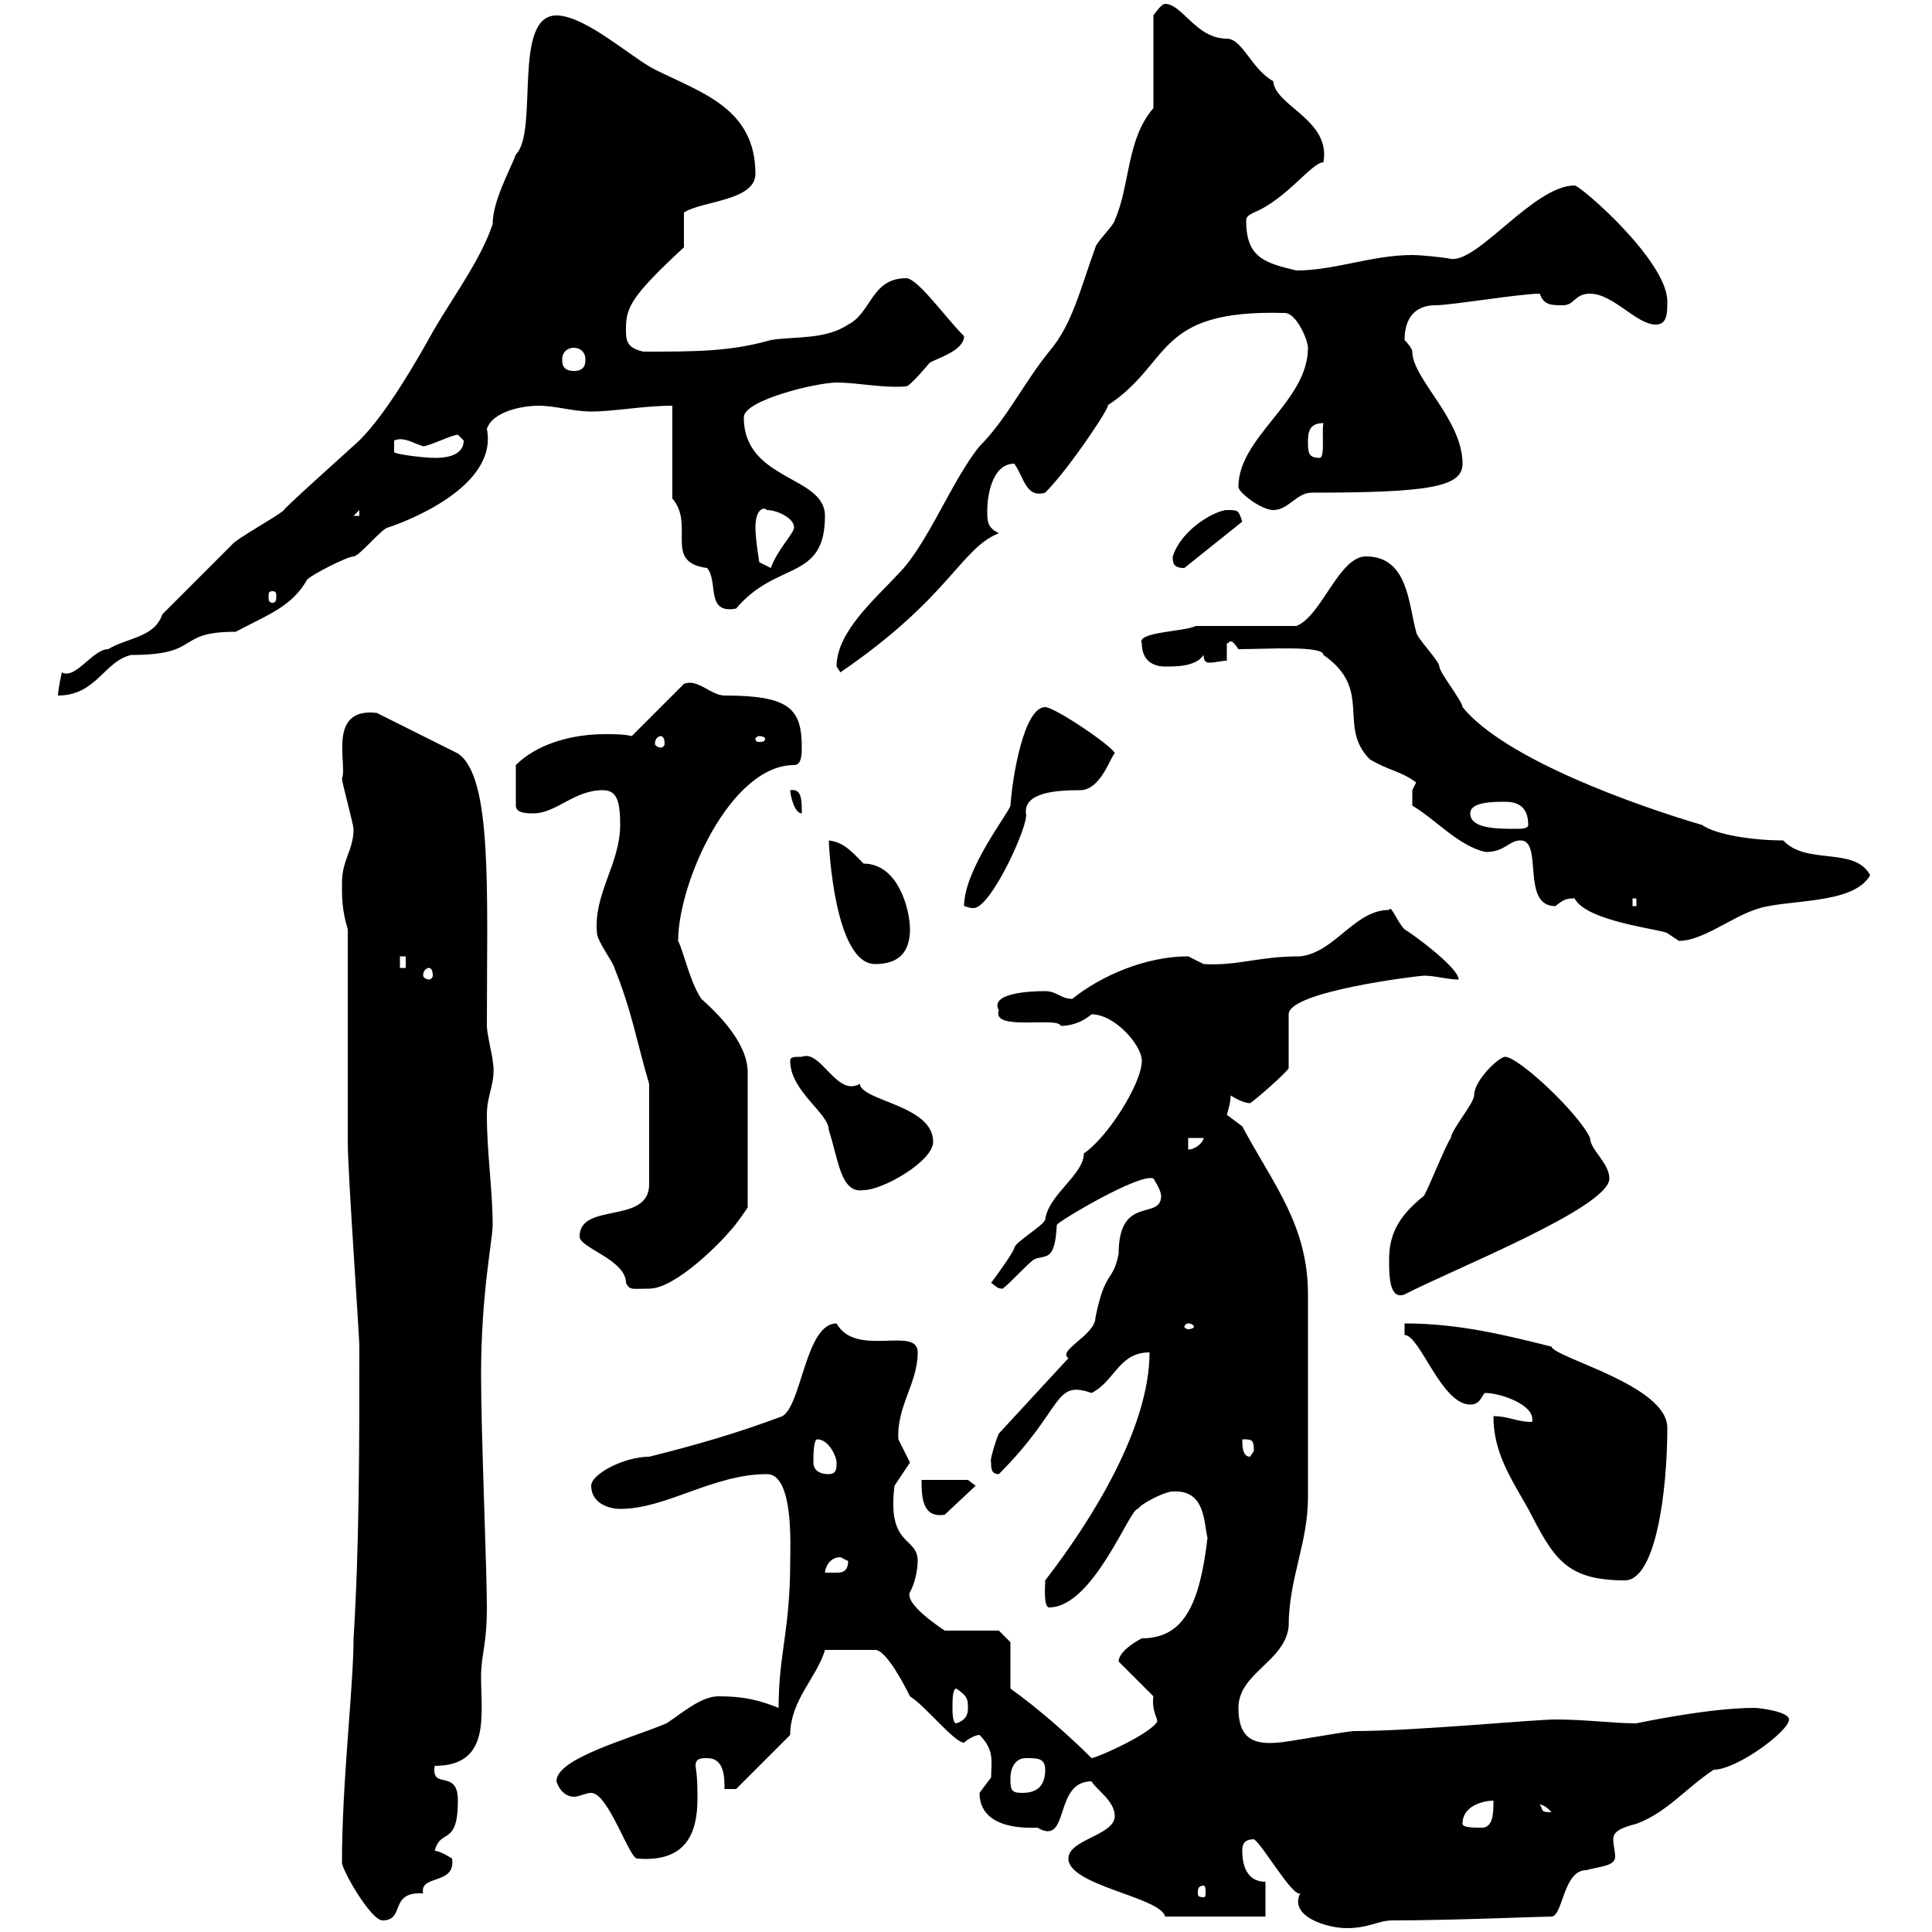 <svg xmlns="http://www.w3.org/2000/svg" xmlns:xlink="http://www.w3.org/1999/xlink" width="300" height="300"><path d="M194.70 285.60C195.90 286.20 200.70 294.60 201.90 294C200.10 297.60 206.10 299.40 209.10 299.40C212.70 299.40 213.90 298.20 216.30 298.20C225.30 298.20 239.40 297.60 240.90 297.60C242.70 297.60 242.70 290.40 246.30 290.40C248.40 289.80 250.80 289.80 250.80 288.30C250.80 287.40 250.50 286.50 250.50 285.60C250.50 284.40 251.70 283.80 254.10 283.20C258.90 281.40 261.60 277.80 266.10 274.80C269.70 274.80 277.80 268.80 277.80 267C277.80 265.80 273.30 265.20 272.40 265.20C265.20 265.20 254.10 267.60 254.10 267.60C250.50 267.60 246.30 267 241.50 267C238.20 267 219.60 268.80 210.30 268.80C209.10 268.80 199.50 270.60 198.30 270.60C194.70 270.90 192.30 270 192.30 265.20C192.30 259.80 199.50 258 200.10 252.60C200.10 245.10 203.10 239.70 203.10 232.50C203.10 221.40 203.10 207.60 203.10 201C203.10 190.20 197.70 183.90 192.90 174.90C192.90 174.90 190.50 173.10 190.50 173.10C190.50 173.10 191.10 171.30 191.10 170.10C191.10 170.10 192.90 171.30 194.10 171.30C194.70 171 199.50 166.80 200.10 165.90L200.10 157.50C200.10 153.90 220.50 151.50 221.10 151.50C222.90 151.50 224.70 152.10 226.50 152.10C226.50 150.30 219.60 145.20 218.10 144.30C216.90 143.10 216 140.40 215.70 141.30C210.30 141.30 207.30 147.90 201.90 148.50C195.30 148.50 192.30 150 186.90 149.70C186.90 149.70 184.50 148.50 184.50 148.50C177.90 148.50 171 151.50 166.50 155.10C164.70 155.10 164.10 153.90 162.30 153.90C159.90 153.90 153.60 154.20 155.10 156.90C153.90 160.20 164.40 157.80 164.70 159.30C165.90 159.30 167.70 159 169.50 157.50C173.10 157.50 177.30 162.30 177.30 164.70C177.30 168.30 171.90 176.70 168.30 179.10C168.30 182.40 162.90 185.40 162.30 189.30C162.30 190.20 157.50 192.90 157.50 193.80C157.20 194.70 154.80 198 153.90 199.20C154.80 199.80 154.80 200.10 155.70 200.10C156.90 199.20 159.30 196.50 160.50 195.60C162.30 194.70 163.80 196.20 164.10 190.20C164.40 189.60 177 182.10 179.10 183C179.10 183 180.30 184.80 180.30 185.70C180.30 189.60 173.70 185.40 173.70 194.70C172.80 199.20 171.60 197.10 170.10 204.60C170.10 207.30 164.10 209.70 165.90 210.90L155.10 222.60C154.80 223.20 153.60 226.80 153.90 227.10C153.90 228 153.90 228.90 155.10 228.90C165.30 218.70 163.50 214.20 169.50 216.30C173.10 214.50 173.70 210 178.50 210C178.50 221.70 169.50 236.10 162.30 245.40C162.30 246 162 249.60 162.90 249.60C169.80 249.60 175.50 234 176.70 234.30C177.30 233.40 180.90 231.60 182.10 231.60C187.20 231.30 186.90 236.40 187.50 238.80C186.30 249 183.90 254.40 177.30 254.40C177.30 254.40 173.70 256.20 173.70 258L179.10 263.40C178.80 265.50 179.70 266.70 179.70 267.30C178.80 269.10 171 272.70 169.50 273C165.90 269.40 161.10 265.20 156.90 262.20L156.90 255L155.10 253.20L146.70 253.20C145.80 252.60 140.40 249 141.30 247.20C142.20 245.70 142.50 243.30 142.50 242.40C142.50 238.50 137.70 240.30 138.90 230.70C138.90 230.70 141.30 227.10 141.30 227.10C141.30 227.10 139.50 223.50 139.50 223.50C139.20 218.40 142.50 214.80 142.50 210C142.50 205.80 132.90 210.90 129.90 205.50C125.10 205.50 124.50 218.10 121.50 219.90C114.30 222.60 108 224.40 100.80 226.20C96.90 226.20 91.80 228.90 91.80 230.70C91.80 233.40 94.50 234.30 96.30 234.30C103.50 234.30 110.70 228.90 119.10 228.90C123.30 228.90 122.70 240.30 122.70 242.40C122.70 253.20 120.90 256.80 120.90 265.20C117.90 264 115.50 263.40 111.60 263.40C108.90 263.40 106.20 265.80 103.50 267.60C97.80 270 86.40 273 86.40 276.60C87 278.40 88.20 279 89.10 279C90 279 90.90 278.40 91.80 278.40C94.50 278.40 97.80 288.90 99 288.60C106.50 289.20 108.30 284.70 108.30 279.30C108.30 277.80 108.30 276 108 274.20C108 273 108.90 273 109.80 273C112.50 273 112.50 276 112.50 277.80L114.30 277.80L122.70 269.40C122.70 264 126.90 260.40 128.10 256.20L135.90 256.20C137.70 256.20 140.70 262.20 141.30 263.40C143.70 264.90 148.20 270.60 149.70 270.60C150.30 270 151.50 269.40 152.10 269.40C154.50 271.80 153.90 273.60 153.90 276C153.90 276 152.10 278.40 152.10 278.40C152.10 284.40 160.20 283.80 161.10 283.80C166.20 286.80 163.50 276.60 169.50 276.60C170.10 277.80 173.10 279.60 173.10 282C173.10 285 165.90 285.60 165.90 288.60C165.90 292.80 180.30 294.60 180.90 297.60L196.50 297.60L196.50 292.20C194.10 292.20 192.90 290.40 192.90 287.40C192.90 286.80 192.90 285.60 194.70 285.60ZM53.10 289.20C53.10 290.40 57.60 298.20 59.40 298.20C63 298.20 60.30 293.70 65.70 294C65.10 291 70.80 292.80 70.20 288.60C70.20 288.60 68.40 287.40 67.50 287.40C68.40 283.80 71.10 286.80 71.10 279.60C71.10 274.50 66.90 278.10 67.50 274.20C76.20 274.20 74.70 266.40 74.70 260.40C74.70 256.80 75.60 255.60 75.60 249.60C75.60 243.60 74.70 222.60 74.70 213.60C74.70 200.70 76.50 192.60 76.50 190.20C76.50 184.80 75.60 179.10 75.60 173.10C75.60 169.80 77.10 168 76.50 164.70C76.50 164.10 75.60 160.50 75.60 159.30C75.60 138.60 76.50 120.60 71.10 117L58.50 110.70C50.70 109.80 54 118.80 53.10 120.90C53.10 121.50 54.90 128.10 54.90 128.70C54.90 132 53.10 133.50 53.10 137.10C53.10 139.50 53.10 141.30 54 144.30L54 177.30C54 182.10 55.80 207.30 55.80 209.10C55.80 224.40 55.80 240 54.90 254.40C54.90 261.90 53.10 276.60 53.10 289.20ZM186.90 292.80C187.20 292.80 187.20 293.40 187.20 294C187.20 294.30 187.20 294.60 186.90 294.60C186 294.60 186 294.30 186 294C186 293.40 186 292.80 186.90 292.80ZM227.10 283.20C227.10 280.20 230.70 279.60 231.90 279.60C231.90 281.40 231.90 283.80 230.10 283.80C228.90 283.80 227.10 283.80 227.10 283.20ZM239.10 280.20C238.50 280.20 239.70 279.90 240.90 281.40C239.10 281.40 239.70 281.10 239.10 280.20ZM156.90 276C156.90 274.80 157.50 273 159.30 273C161.10 273 162.30 273 162.30 274.80C162.30 277.80 160.50 278.40 158.70 278.40C156.90 278.40 156.90 277.80 156.90 276ZM147.90 265.20C147.90 264 147.90 262.20 148.50 262.20C150.30 263.40 150.30 264 150.30 265.20C150.30 265.80 150.30 267 148.50 267.60C147.90 267.60 147.90 265.80 147.90 265.20ZM231.90 219.90C231.90 225.60 234.60 229.50 237.30 234.30C241.20 241.80 243 245.40 252.30 245.40C257.10 245.40 258.90 231.60 258.90 221.70C258.90 215.10 241.50 210.90 240.90 209.10C233.70 207.30 226.50 205.50 218.10 205.50L218.10 207.30C220.50 207.30 223.80 218.10 228.30 218.10C230.10 218.10 230.10 216.30 230.70 216.30C232.80 216.30 238.50 218.10 237.90 220.80C235.50 220.80 234.30 219.90 231.90 219.90ZM130.50 241.80C130.50 241.80 131.70 242.40 131.70 242.40C131.70 244.20 130.50 244.20 129.90 244.20C128.70 244.20 128.10 244.20 128.10 244.20C128.10 243.60 128.70 241.80 130.50 241.80ZM143.10 229.80C143.10 232.20 143.10 235.80 146.70 235.20L151.50 230.70L150.30 229.80ZM126.30 227.10C126.30 226.20 126.30 223.50 126.90 223.50C128.70 223.50 129.90 226.20 129.90 227.10C129.90 228 129.90 228.90 128.70 228.90C126.90 228.90 126.30 228 126.30 227.10ZM192.90 223.50C194.40 223.50 194.70 223.50 194.70 225.30C194.70 225.30 194.10 226.20 194.10 226.20C192.90 226.20 192.90 224.40 192.90 223.50ZM184.50 205.50C185.10 205.50 185.40 205.80 185.40 206.10C185.40 206.10 185.10 206.40 184.50 206.40C184.20 206.40 183.90 206.10 183.90 206.10C183.90 205.80 184.20 205.50 184.50 205.50ZM215.70 195.60C215.70 198 215.70 201.90 218.10 201C225.60 197.10 249.90 187.50 249.90 183C249.90 180.60 246.90 178.50 246.90 176.70C245.10 172.80 235.80 164.10 233.70 164.10C232.80 164.10 228.90 167.70 228.90 170.10C228.90 171.30 225.30 175.50 225.30 176.70C224.70 177.30 221.70 184.80 221.10 185.70C216.90 189 215.70 192 215.70 195.60ZM90 192C90 193.80 97.20 195.60 97.20 199.20C97.80 200.40 98.10 200.10 100.80 200.10C105 200.10 112.20 192.60 113.40 191.10C114.30 190.20 116.10 187.50 116.10 187.50L116.10 166.50C116.10 162 111.60 157.50 108.90 155.10C107.10 152.40 106.20 147.90 105.30 146.10C105.30 137.10 113.40 118.80 123.30 118.80C124.50 118.80 124.50 117 124.50 116.10C124.50 110.10 122.70 108 112.50 108C110.40 108 108.30 105.30 106.20 106.20L98.10 114.30C96.90 114 95.40 114 93.90 114C88.80 114 83.40 115.50 80.10 118.80L80.10 125.10C80.10 126.30 81.90 126.30 82.80 126.30C86.40 126.30 89.10 122.70 93.60 122.70C95.70 122.70 96.30 124.20 96.30 128.10C96.30 134.10 92.10 138.90 92.70 144.90C92.70 146.10 95.40 149.70 95.40 150.30C98.10 156.90 99 162.30 100.80 168.30L100.80 183.90C100.80 190.20 90 186.60 90 192ZM122.70 164.70C122.70 169.50 128.70 172.80 128.70 175.50C130.20 180 130.50 185.40 134.10 184.80C137.10 184.80 144.90 180.30 144.90 177.30C144.90 171.60 133.80 171 133.50 168.30C129.90 170.40 127.50 162.90 124.50 164.10C123.30 164.10 122.70 164.10 122.70 164.70ZM184.50 176.70L186.90 176.70C186.90 177.30 185.70 178.50 184.50 178.50ZM66.60 150.30C66.90 150.30 67.20 150.60 67.20 151.50C67.20 151.80 66.90 152.10 66.60 152.10C66.30 152.10 65.70 151.80 65.70 151.50C65.70 150.60 66.30 150.30 66.60 150.30ZM62.10 148.50L63 148.50L63 150.30L62.10 150.30ZM128.70 130.50C128.70 131.40 129.60 149.70 135.90 149.70C139.50 149.70 141.30 147.90 141.30 144.30C141.30 141.30 139.50 134.10 134.10 134.10C132.30 132.30 131.10 130.80 128.70 130.50ZM244.50 139.50C246.30 143.10 258 144.30 258.90 144.90C258.90 144.90 260.70 146.10 260.70 146.10C264.30 146.10 268.80 142.50 272.40 141.30C276.90 139.50 287.70 140.70 290.40 135.90C288 131.40 280.50 134.40 276.90 130.50C272.10 130.50 266.40 129.60 264.30 128.10C254.10 125.10 233.70 117.90 227.10 109.80C227.10 108.90 223.50 104.40 223.50 103.50C223.50 102.60 219.90 99 219.90 98.10C218.70 93.90 218.70 86.40 212.10 86.40C207.90 86.40 205.20 95.70 201.30 97.20C198.30 97.20 188.70 97.20 185.70 97.20C183.90 98.10 176.40 98.10 177.30 99.90C177.30 102.60 179.10 103.50 180.90 103.50C182.70 103.50 185.70 103.50 186.90 101.70C186.90 102.60 187.20 102.90 187.80 102.90C188.70 102.90 189.60 102.60 190.50 102.60L190.50 99.90C190.80 99.90 190.80 99.60 191.10 99.60C191.40 99.60 191.70 99.90 192.30 100.80C196.80 100.80 205.50 100.20 205.50 101.70C213.30 107.10 207.60 112.80 212.70 117.90C215.70 119.70 217.50 119.70 219.90 121.50C219.90 121.50 219.30 122.70 219.30 122.70L219.30 125.10C222.90 127.20 226.50 131.40 230.70 132.30C233.70 132.30 234.30 130.50 236.10 130.50C239.70 130.50 236.10 140.70 241.50 140.70C242.70 139.80 243 139.50 244.50 139.50ZM162.30 109.80C159 109.80 157.20 120.60 156.90 125.10C156.60 126.30 149.70 135 149.70 140.70C150 140.70 150.30 141 151.20 141C153.90 141 159.90 127.80 159.30 126.30C159 123 164.10 122.70 167.70 122.70C171 122.70 172.50 117.30 173.10 117C173.10 116.10 163.80 109.80 162.30 109.80ZM253.50 139.50L254.10 139.50L254.10 140.70L253.50 140.70ZM228.30 126.30C228.30 124.50 231.90 124.50 233.70 124.50C235.50 124.50 237.30 125.10 237.30 128.10C237.30 128.70 236.10 128.70 235.50 128.70C232.50 128.70 228.30 128.70 228.30 126.30ZM122.70 122.70C122.70 123.30 123.30 126.30 124.50 126.30C124.50 124.20 124.50 122.40 122.70 122.70ZM102.60 114.30C102.90 114.30 103.20 114.60 103.20 115.50C103.20 115.80 102.90 116.10 102.60 116.10C102.30 116.10 101.70 115.80 101.70 115.50C101.70 114.60 102.30 114.30 102.60 114.30ZM117.90 114.30C118.50 114.30 118.80 114.60 118.80 114.60C118.80 115.20 118.50 115.20 117.90 115.20C117.60 115.20 117.30 115.20 117.30 114.60C117.30 114.60 117.60 114.30 117.90 114.30ZM25.20 95.40C24 99 19.80 99 16.80 100.80C14.40 100.80 11.70 105.60 9.60 104.40C9.60 104.40 9 107.10 9 108C15 108 16.20 102.60 20.40 101.70C31.50 101.70 27 98.10 36.60 98.10C41.70 95.40 45.30 94.20 47.70 90C48.60 89.10 54 86.40 54.90 86.40C55.80 86.40 59.40 81.90 60.30 81.90C63 81 77.40 75.60 75.60 66.60C76.50 63.90 81 63 83.70 63C86.10 63 89.10 63.90 91.80 63.90C95.40 63.90 99.90 63 104.40 63L104.40 77.40C108 81.60 102.90 87.30 109.80 88.20C111.60 90.30 109.50 95.40 114.30 94.50C120.60 87 128.10 90.30 128.10 80.10C128.10 73.80 115.50 74.70 115.50 64.80C115.50 62.10 126.90 59.40 129.90 59.40C133.20 59.40 137.10 60.30 140.70 60C141.30 60 144.30 56.40 144.30 56.40C144.90 55.80 149.70 54.60 149.70 52.20C146.70 49.20 142.50 43.20 140.70 43.20C135.30 43.20 135.30 48.60 131.70 50.40C128.10 52.80 123.30 52.20 119.70 52.80C113.40 54.60 108 54.60 99.90 54.60C97.20 54 97.20 52.80 97.20 51C97.20 47.70 98.10 45.90 106.20 38.40C106.20 37.80 106.20 34.20 106.20 33C108.90 31.20 117.30 31.20 117.30 27C117.30 16.80 108.90 14.40 101.70 10.80C98.10 9 90.90 2.40 86.40 2.40C79.50 2.40 83.70 20.40 80.10 24C79.20 26.40 76.50 31.20 76.50 34.80C74.70 40.20 70.50 45.90 67.50 51C64.50 56.40 60 64.20 55.80 68.40C52.50 71.40 43.80 79.20 44.10 79.20C43.20 80.10 36.60 83.70 36 84.60C34.20 86.40 27 93.60 25.20 95.40ZM129.90 103.50C129.90 103.50 130.50 104.40 130.50 104.40C147.60 92.70 149.10 85.20 155.10 82.80C153.30 81.90 153.30 81 153.30 79.20C153.30 77.40 153.90 72 157.50 72C159 74.10 159.30 77.40 162.30 76.50C166.20 72.60 173.10 62.10 171.90 63C182.10 56.40 179.10 48 199.50 48.60C201.30 48.60 203.10 52.80 203.10 54C203.10 62.40 192.30 67.80 192.30 75.60C192.30 76.50 195.90 79.20 197.70 79.20C200.10 79.20 201.30 76.50 203.70 76.50C222 76.50 227.10 75.60 227.10 72C227.10 65.10 219.30 58.80 219.30 54.60C219.30 54 218.10 52.80 218.10 52.80C218.10 49.20 219.90 47.40 222.90 47.40C225.30 47.40 236.10 45.60 239.10 45.60C239.70 47.40 240.90 47.40 242.70 47.40C244.50 47.40 244.50 45.60 246.90 45.60C250.50 45.60 254.10 50.40 257.10 50.40C258.90 50.40 258.90 48.60 258.90 46.80C258.90 40.50 245.40 28.80 244.50 28.80C238.20 28.80 229.50 40.80 225.30 40.20C223.80 39.90 220.50 39.60 219.30 39.60C213 39.60 207.30 42 201.30 42C196.20 40.80 193.50 39.90 193.50 34.20C193.50 33.60 194.10 33.30 194.70 33C199.80 30.90 203.70 25.20 205.50 25.20C206.70 18.60 198 16.50 197.70 12.60C194.40 10.80 192.90 6 190.50 6C185.70 6 183.60 0.60 180.90 0.60C180.30 0.60 179.10 2.40 179.10 2.40L179.10 16.80C174.90 21.60 175.50 28.80 173.10 34.20C173.10 34.80 170.10 37.80 170.10 38.40C167.70 45 166.50 50.40 162.90 54.60C159 59.40 156.30 65.10 152.10 69.30C147.90 74.40 144 84.60 139.50 89.10C135.90 93 129.90 98.10 129.90 103.50ZM42.30 91.80C42.90 91.80 42.90 92.10 42.90 92.70C42.90 93 42.90 93.60 42.30 93.60C41.70 93.60 41.70 93 41.70 92.70C41.70 92.10 41.70 91.80 42.30 91.80ZM117.30 81.90C117.30 79.20 118.50 78.60 119.10 79.20C120.60 79.20 123.30 80.40 123.30 81.90C123.30 82.80 120.60 85.50 119.70 88.20L117.90 87.30C117.90 87.30 117.30 83.70 117.30 81.90ZM182.10 86.40C182.10 87.30 182.10 88.20 183.90 88.20L192.90 81C192.30 79.20 192.30 79.20 190.50 79.20C189 79.20 183.60 81.90 182.10 86.40ZM55.80 79.20L55.80 80.10L54.90 80.10ZM61.20 68.40C62.70 67.80 63.90 68.70 65.70 69.30C66.60 69.30 70.20 67.50 71.10 67.50C71.10 67.50 72 68.40 72 68.40C72 71.10 68.40 71.10 67.50 71.10C65.70 71.10 61.20 70.50 61.20 70.20ZM203.10 68.40C203.10 66.60 203.70 65.70 205.50 65.70C205.20 66.90 205.80 71.10 204.90 71.10C203.10 71.10 203.10 70.20 203.10 68.40ZM87.30 55.80C87.30 54.60 88.20 54 89.10 54C90 54 90.90 54.60 90.90 55.80C90.90 56.40 90.90 57.60 89.10 57.60C87.30 57.60 87.30 56.40 87.30 55.80Z"/></svg>